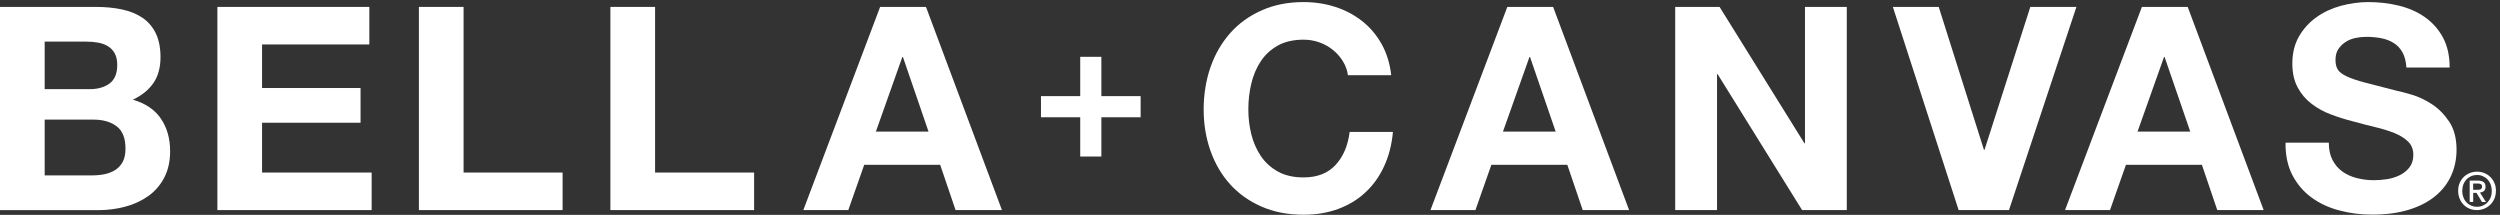 <svg xmlns="http://www.w3.org/2000/svg" fill="none" viewBox="0 0 512 44" height="44" width="512">
<rect x="0" y="0" width="512" height="44" fill="#333333" stroke="none"/>
<path fill="white" d="M18.94 35.916C19.83 35.916 20.69 35.826 21.5 35.656C22.32 35.476 23.03 35.186 23.66 34.776C24.28 34.366 24.78 33.816 25.15 33.116C25.52 32.416 25.7 31.526 25.7 30.436C25.7 28.296 25.1 26.776 23.89 25.866C22.69 24.956 21.09 24.496 19.11 24.496H9.15V35.916H18.94V35.916ZM18.42 18.256C20.05 18.256 21.39 17.866 22.44 17.096C23.49 16.316 24.01 15.056 24.01 13.306C24.01 12.336 23.84 11.536 23.49 10.916C23.14 10.296 22.67 9.806 22.09 9.456C21.51 9.106 20.84 8.866 20.08 8.726C19.32 8.586 18.54 8.526 17.72 8.526H9.15V18.256H18.42ZM19.58 1.416C21.56 1.416 23.37 1.586 25 1.936C26.63 2.286 28.03 2.856 29.2 3.656C30.36 4.456 31.27 5.506 31.91 6.836C32.55 8.156 32.87 9.786 32.87 11.726C32.87 13.826 32.39 15.576 31.44 16.976C30.49 18.376 29.08 19.526 27.21 20.416C29.77 21.156 31.69 22.446 32.95 24.296C34.21 26.146 34.84 28.366 34.84 30.966C34.84 33.066 34.43 34.876 33.62 36.416C32.8 37.956 31.71 39.206 30.33 40.176C28.95 41.146 27.38 41.866 25.61 42.336C23.84 42.806 22.03 43.036 20.16 43.036H0V1.416H19.58Z"></path>
<path fill="white" d="M75.64 1.416V9.106H53.67V18.026H73.84V25.136H53.67V35.336H76.11V43.026H44.52V1.416H75.64Z"></path>
<path fill="white" d="M94.94 1.416V35.336H115.22V43.026H85.79V1.416H94.94Z"></path>
<path fill="white" d="M134.16 1.416V35.336H154.44V43.026H125.01V1.416H134.16Z"></path>
<path fill="white" d="M190.16 26.946L184.92 11.676H184.8L179.38 26.946H190.16ZM189.64 1.416L205.2 43.026H195.7L192.55 33.756H176.99L173.73 43.026H164.52L180.25 1.416H189.63H189.64Z"></path>
<path fill="white" d="M275.01 12.516C274.47 11.636 273.79 10.876 272.97 10.216C272.15 9.556 271.23 9.036 270.2 8.676C269.17 8.306 268.09 8.126 266.97 8.126C264.91 8.126 263.16 8.526 261.72 9.316C260.28 10.116 259.12 11.186 258.22 12.526C257.33 13.866 256.68 15.396 256.27 17.096C255.86 18.806 255.66 20.576 255.66 22.396C255.66 24.216 255.86 25.846 256.27 27.496C256.68 29.146 257.33 30.636 258.22 31.956C259.11 33.276 260.28 34.336 261.72 35.136C263.16 35.936 264.91 36.336 266.97 36.336C269.77 36.336 271.95 35.486 273.53 33.776C275.1 32.066 276.06 29.816 276.41 27.016H285.27C285.04 29.616 284.43 31.966 283.46 34.066C282.49 36.166 281.21 37.956 279.61 39.426C278.02 40.906 276.15 42.026 274.02 42.806C271.88 43.586 269.53 43.976 266.97 43.976C263.78 43.976 260.92 43.426 258.37 42.316C255.83 41.206 253.68 39.686 251.93 37.746C250.18 35.806 248.84 33.516 247.91 30.896C246.98 28.276 246.51 25.446 246.51 22.416C246.51 19.386 246.98 16.426 247.91 13.756C248.84 11.096 250.18 8.776 251.93 6.796C253.68 4.816 255.82 3.266 258.37 2.136C260.92 0.986 263.78 0.426 266.97 0.426C269.26 0.426 271.43 0.756 273.47 1.416C275.51 2.076 277.33 3.036 278.95 4.306C280.56 5.566 281.89 7.136 282.94 8.996C283.99 10.866 284.65 12.996 284.92 15.406H276.06C275.91 14.356 275.56 13.396 275.01 12.526"></path>
<path fill="white" d="M318.6 26.946L313.35 11.676H313.23L307.81 26.946H318.59H318.6ZM318.08 1.416L333.64 43.026H324.14L320.99 33.756H305.43L302.17 43.026H292.96L308.7 1.416H318.08V1.416Z"></path>
<path fill="white" d="M352.17 1.416L369.54 29.336H369.66V1.416H378.22V43.026H369.07L351.76 15.176H351.65V43.026H343.08V1.416H352.17Z"></path>
<path fill="white" d="M401.13 43.026L387.66 1.416H397.05L406.31 30.676H406.43L415.81 1.416H425.25L411.44 43.026H401.13Z"></path>
<path fill="white" d="M448.56 26.946L443.31 11.676H443.19L437.77 26.946H448.55H448.56ZM448.04 1.416L463.6 43.026H454.1L450.95 33.756H435.39L432.13 43.026H422.92L438.66 1.416H448.04V1.416Z"></path>
<path fill="white" d="M477.7 32.766C478.2 33.736 478.88 34.526 479.71 35.126C480.55 35.726 481.53 36.176 482.65 36.466C483.77 36.756 484.94 36.906 486.15 36.906C486.97 36.906 487.84 36.836 488.77 36.706C489.7 36.576 490.58 36.306 491.39 35.916C492.21 35.526 492.89 34.996 493.43 34.316C493.97 33.636 494.25 32.766 494.25 31.726C494.25 30.596 493.89 29.686 493.17 28.986C492.45 28.286 491.51 27.706 490.34 27.236C489.17 26.766 487.85 26.366 486.38 26.016C484.9 25.666 483.41 25.276 481.89 24.856C480.34 24.466 478.82 23.986 477.34 23.426C475.86 22.866 474.54 22.136 473.38 21.236C472.21 20.346 471.27 19.226 470.55 17.886C469.83 16.546 469.47 14.926 469.47 13.016C469.47 10.876 469.93 9.026 470.84 7.446C471.75 5.876 472.95 4.566 474.42 3.516C475.9 2.466 477.57 1.686 479.43 1.186C481.3 0.686 483.16 0.426 485.02 0.426C487.2 0.426 489.28 0.666 491.29 1.156C493.29 1.646 495.07 2.426 496.62 3.516C498.17 4.606 499.41 5.996 500.32 7.686C501.23 9.376 501.69 11.426 501.69 13.836H492.83C492.75 12.596 492.49 11.566 492.04 10.746C491.59 9.926 491 9.286 490.26 8.826C489.52 8.356 488.68 8.026 487.73 7.836C486.78 7.646 485.74 7.546 484.61 7.546C483.87 7.546 483.13 7.626 482.39 7.776C481.65 7.936 480.98 8.206 480.38 8.596C479.78 8.986 479.28 9.466 478.89 10.056C478.5 10.636 478.31 11.376 478.31 12.266C478.31 13.086 478.46 13.746 478.78 14.246C479.09 14.756 479.7 15.216 480.62 15.646C481.53 16.076 482.79 16.506 484.41 16.926C486.02 17.356 488.13 17.896 490.73 18.556C491.51 18.716 492.58 18.996 493.97 19.406C495.35 19.816 496.72 20.466 498.08 21.356C499.44 22.246 500.62 23.446 501.61 24.936C502.6 26.436 503.1 28.346 503.1 30.676C503.1 32.576 502.73 34.346 501.99 35.976C501.25 37.606 500.15 39.016 498.7 40.196C497.24 41.386 495.44 42.306 493.28 42.966C491.12 43.626 488.63 43.956 485.79 43.956C483.5 43.956 481.27 43.676 479.12 43.106C476.96 42.546 475.06 41.656 473.41 40.456C471.76 39.256 470.45 37.716 469.48 35.856C468.51 33.986 468.04 31.776 468.08 29.216H476.94C476.94 30.616 477.19 31.796 477.7 32.766"></path>
<path fill="white" d="M233.6 19.686V24.016H225.56V32.056H221.23V24.016H213.19V19.686H221.23V11.636H225.56V19.686H233.6Z"></path>
<path fill="white" d="M507.31 38.876C507.44 38.876 507.57 38.876 507.7 38.856C507.82 38.846 507.93 38.816 508.02 38.766C508.11 38.716 508.19 38.646 508.24 38.556C508.3 38.466 508.32 38.346 508.32 38.186C508.32 38.056 508.29 37.946 508.23 37.866C508.17 37.786 508.09 37.726 508 37.686C507.91 37.646 507.81 37.616 507.69 37.606C507.58 37.606 507.47 37.586 507.36 37.586H506.5V38.866H507.3L507.31 38.876ZM506.51 41.356H505.79V36.986H507.45C507.98 36.986 508.37 37.086 508.64 37.286C508.91 37.486 509.04 37.806 509.04 38.246C509.04 38.636 508.93 38.926 508.71 39.116C508.49 39.296 508.22 39.406 507.9 39.446L509.12 41.366H508.31L507.18 39.496H506.51V41.366V41.356ZM510.31 39.096C510.31 38.616 510.23 38.176 510.08 37.776C509.93 37.376 509.71 37.026 509.44 36.746C509.17 36.456 508.85 36.236 508.48 36.076C508.11 35.916 507.72 35.836 507.3 35.836C506.88 35.836 506.47 35.916 506.1 36.076C505.73 36.236 505.41 36.456 505.14 36.746C504.87 37.036 504.65 37.376 504.5 37.776C504.35 38.176 504.27 38.616 504.27 39.096C504.27 39.546 504.34 39.966 504.48 40.356C504.62 40.746 504.82 41.096 505.09 41.386C505.35 41.686 505.67 41.916 506.04 42.086C506.41 42.256 506.84 42.346 507.31 42.346C507.73 42.346 508.13 42.266 508.49 42.106C508.85 41.946 509.18 41.726 509.45 41.436C509.72 41.146 509.94 40.806 510.09 40.406C510.25 40.006 510.32 39.566 510.32 39.086M511.16 39.086C511.16 39.676 511.06 40.216 510.85 40.696C510.64 41.176 510.36 41.596 510 41.936C509.65 42.276 509.24 42.546 508.77 42.736C508.3 42.926 507.81 43.026 507.3 43.026C506.73 43.026 506.21 42.926 505.74 42.726C505.26 42.526 504.86 42.256 504.52 41.896C504.18 41.546 503.91 41.126 503.72 40.646C503.53 40.166 503.43 39.646 503.43 39.086C503.43 38.496 503.53 37.956 503.74 37.476C503.95 36.996 504.23 36.576 504.58 36.236C504.93 35.896 505.35 35.626 505.82 35.436C506.29 35.246 506.79 35.156 507.31 35.156C507.83 35.156 508.31 35.256 508.78 35.436C509.25 35.626 509.66 35.896 510.01 36.236C510.37 36.576 510.65 36.996 510.86 37.476C511.07 37.956 511.17 38.496 511.17 39.086"></path>
</svg>
